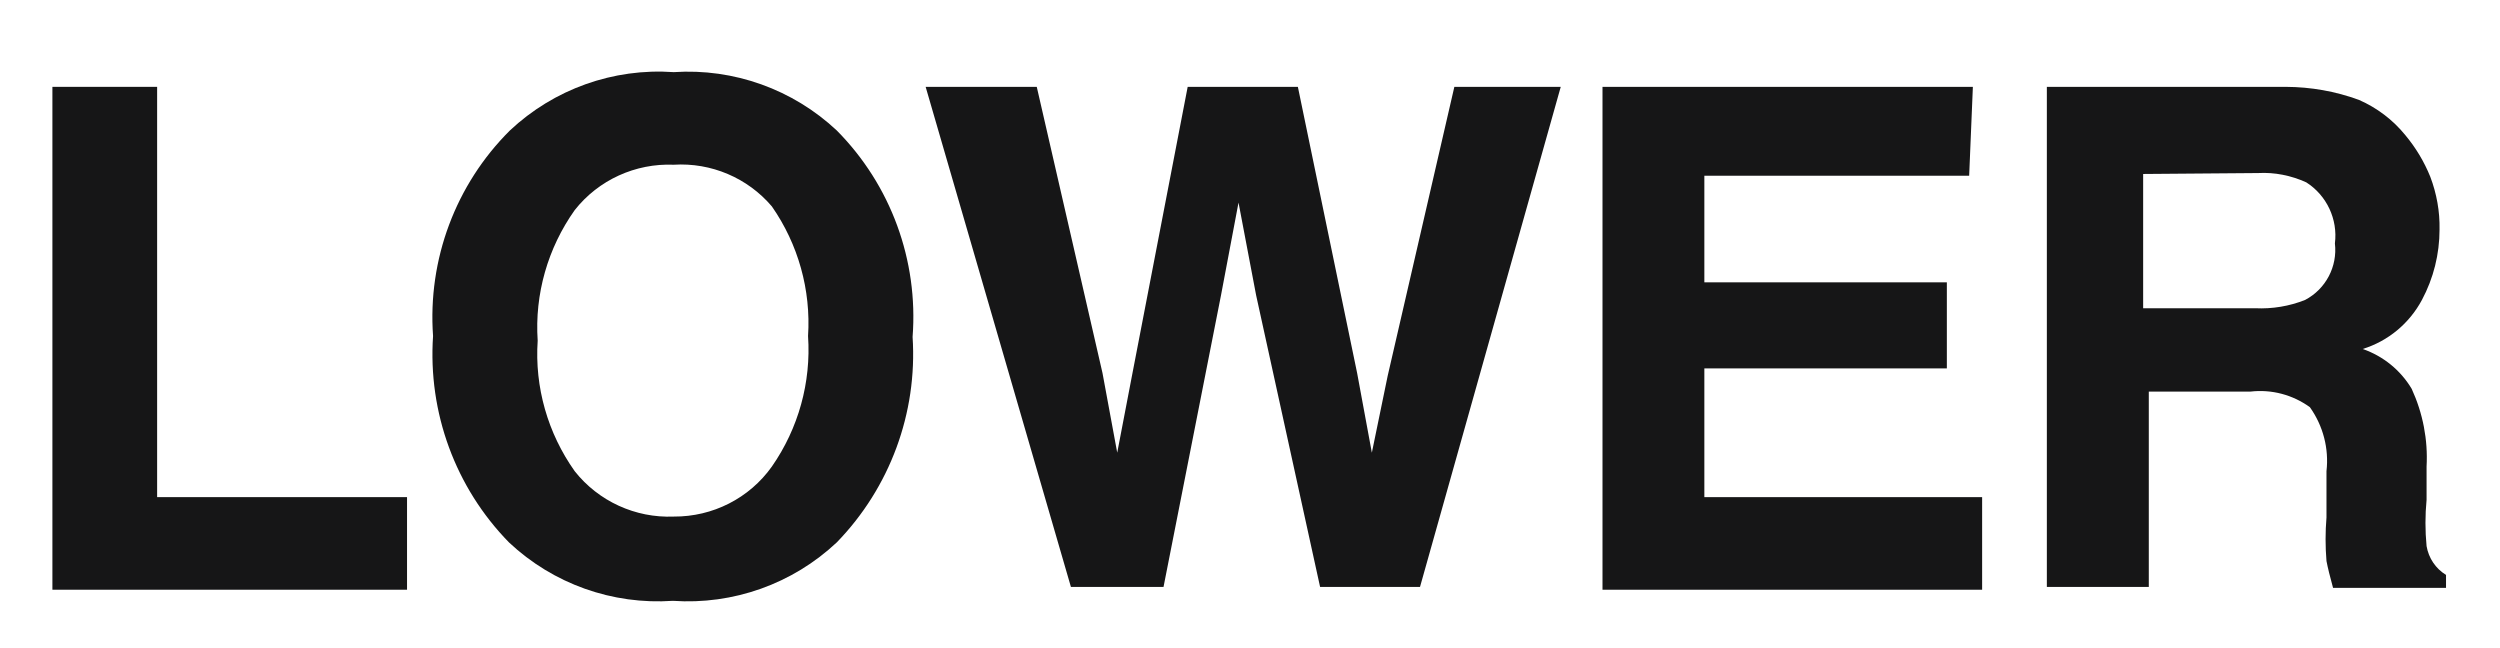 <svg xmlns="http://www.w3.org/2000/svg" fill="none" viewBox="0 0 27 7" height="7" width="27">
<g clip-path="url(#clip0_1_1052)">
<path fill="#161617" d="M0.566 0.938H1.697V5.369H4.396V6.369H0.566V0.938Z" clip-rule="evenodd" fill-rule="evenodd"></path>
<path fill="#161617" d="M9.037 5.858C8.56 6.306 7.918 6.534 7.267 6.489C6.615 6.534 5.974 6.306 5.497 5.858C4.918 5.266 4.621 4.455 4.677 3.629C4.618 2.804 4.92 1.993 5.507 1.409C5.983 0.962 6.625 0.733 7.276 0.779C7.926 0.736 8.563 0.965 9.037 1.409C9.621 1.998 9.919 2.812 9.856 3.639C9.909 4.462 9.61 5.268 9.037 5.858ZM8.336 5.039C8.623 4.627 8.761 4.13 8.727 3.629C8.759 3.132 8.621 2.638 8.336 2.229C8.074 1.921 7.681 1.754 7.276 1.779C6.863 1.762 6.464 1.943 6.207 2.269C5.916 2.679 5.773 3.177 5.807 3.679C5.773 4.181 5.916 4.679 6.207 5.089C6.464 5.414 6.863 5.596 7.276 5.579C7.697 5.582 8.093 5.381 8.336 5.039Z" clip-rule="evenodd" fill-rule="evenodd"></path>
<path fill="#161617" d="M11.197 0.938L11.907 4.029L12.066 4.889L12.227 4.049L12.827 0.938H14.017L14.657 4.029L14.816 4.889L14.987 4.059L15.707 0.938H16.856L15.336 6.339H14.257L13.566 3.188L13.376 2.188L13.187 3.188L12.566 6.339H11.566L9.997 0.938H11.197Z" clip-rule="evenodd" fill-rule="evenodd"></path>
<path fill="#161617" d="M21.267 1.898H18.407V3.049H21.026V3.979H18.407V5.369H21.407V6.369H17.307V0.938H21.307L21.267 1.898Z" clip-rule="evenodd" fill-rule="evenodd"></path>
<path fill="#161617" d="M25.477 1.079C25.671 1.164 25.843 1.294 25.977 1.459C26.09 1.594 26.181 1.746 26.247 1.909C26.316 2.091 26.351 2.284 26.347 2.479C26.347 2.744 26.282 3.005 26.157 3.239C26.021 3.493 25.792 3.684 25.517 3.769C25.739 3.846 25.926 3.998 26.046 4.199C26.167 4.462 26.223 4.75 26.207 5.039V5.398C26.191 5.564 26.191 5.732 26.207 5.898C26.229 6.027 26.305 6.141 26.417 6.209V6.349H25.197C25.164 6.229 25.14 6.132 25.126 6.059C25.113 5.902 25.113 5.745 25.126 5.589V5.089C25.154 4.845 25.09 4.599 24.947 4.398C24.763 4.264 24.534 4.203 24.307 4.229H23.207V6.339H22.106V0.938H24.687C24.956 0.939 25.224 0.986 25.477 1.079ZM23.146 1.879V3.329H24.356C24.541 3.338 24.726 3.307 24.896 3.239C25.119 3.121 25.246 2.879 25.217 2.629C25.25 2.368 25.128 2.109 24.907 1.969C24.744 1.895 24.565 1.859 24.387 1.869L23.146 1.879Z" clip-rule="evenodd" fill-rule="evenodd"></path>
</g>
<defs>
<clipPath id="clip0_1_1052">
<rect transform="translate(0.5)" fill="white" height="7" width="26"></rect>
</clipPath>
</defs>
</svg>
